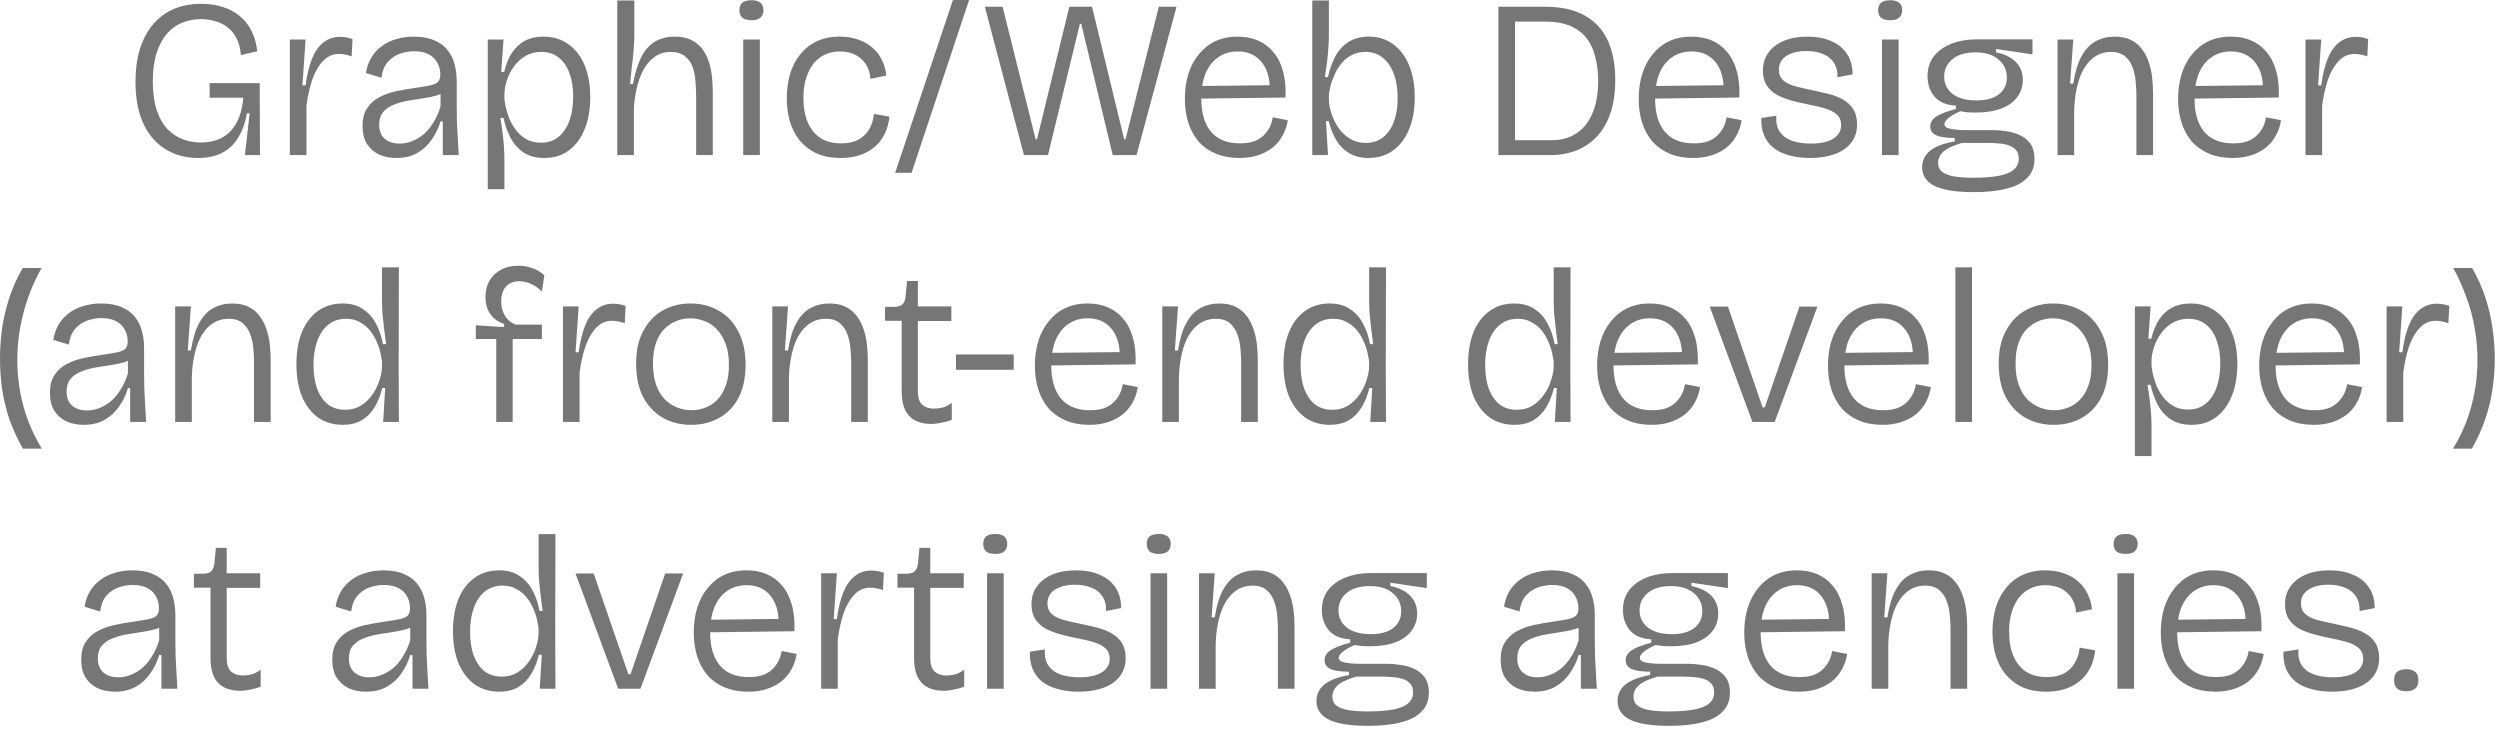 <?xml version="1.0" encoding="utf-8"?>
<svg xmlns="http://www.w3.org/2000/svg" fill="none" height="100%" overflow="visible" preserveAspectRatio="none" style="display: block;" viewBox="0 0 178 52" width="100%">
<path d="M14.095 11.248C13.242 11.248 12.479 11.046 11.807 10.64C11.135 10.235 10.607 9.632 10.223 8.832C9.839 8.022 9.647 7.014 9.647 5.808C9.647 4.955 9.748 4.192 9.951 3.52C10.164 2.838 10.468 2.256 10.863 1.776C11.268 1.286 11.759 0.912 12.335 0.656C12.922 0.4 13.594 0.272 14.351 0.272C14.895 0.272 15.396 0.347 15.855 0.496C16.314 0.635 16.714 0.848 17.055 1.136C17.407 1.414 17.69 1.766 17.903 2.192C18.116 2.608 18.255 3.094 18.319 3.648L17.151 3.92C17.108 3.419 16.996 3.003 16.815 2.672C16.634 2.342 16.404 2.08 16.127 1.888C15.86 1.696 15.567 1.563 15.247 1.488C14.938 1.403 14.628 1.36 14.319 1.36C13.85 1.36 13.402 1.446 12.975 1.616C12.559 1.776 12.196 2.038 11.887 2.4C11.578 2.752 11.332 3.211 11.151 3.776C10.97 4.331 10.879 5.003 10.879 5.792C10.879 6.614 10.975 7.307 11.167 7.872C11.359 8.427 11.615 8.87 11.935 9.2C12.255 9.531 12.618 9.771 13.023 9.92C13.439 10.07 13.86 10.144 14.287 10.144C14.895 10.144 15.407 10.027 15.823 9.792C16.25 9.558 16.591 9.206 16.847 8.736C17.103 8.256 17.263 7.664 17.327 6.96H14.927V5.92H18.495V7.44L18.511 11.04H17.439L17.775 8.064H17.583C17.455 8.768 17.242 9.355 16.943 9.824C16.655 10.294 16.271 10.651 15.791 10.896C15.322 11.131 14.756 11.248 14.095 11.248ZM20.637 11.04V6.736V2.816H21.757L21.533 6.08H21.757C21.853 5.344 22.002 4.72 22.205 4.208C22.407 3.696 22.674 3.307 23.005 3.04C23.346 2.763 23.746 2.624 24.204 2.624C24.333 2.624 24.471 2.635 24.621 2.656C24.77 2.678 24.93 2.72 25.101 2.784L25.037 4.016C24.877 3.952 24.722 3.91 24.573 3.888C24.423 3.856 24.279 3.84 24.141 3.84C23.703 3.84 23.33 4 23.021 4.32C22.711 4.63 22.455 5.062 22.253 5.616C22.061 6.171 21.917 6.806 21.821 7.52V11.04H20.637ZM28.214 11.248C27.766 11.248 27.36 11.168 26.998 11.008C26.635 10.838 26.347 10.587 26.134 10.256C25.92 9.915 25.814 9.483 25.814 8.96C25.814 8.448 25.92 8.032 26.134 7.712C26.347 7.382 26.624 7.126 26.966 6.944C27.318 6.752 27.707 6.608 28.134 6.512C28.571 6.416 29.019 6.336 29.478 6.272C29.979 6.198 30.363 6.134 30.63 6.08C30.907 6.016 31.094 5.931 31.19 5.824C31.296 5.707 31.35 5.536 31.35 5.312C31.35 4.982 31.275 4.694 31.126 4.448C30.987 4.192 30.779 3.995 30.502 3.856C30.224 3.718 29.883 3.648 29.478 3.648C29.147 3.648 28.811 3.707 28.47 3.824C28.139 3.942 27.851 4.139 27.606 4.416C27.371 4.683 27.222 5.056 27.158 5.536L26.054 5.2C26.118 4.784 26.246 4.416 26.438 4.096C26.64 3.766 26.891 3.494 27.19 3.28C27.488 3.056 27.83 2.891 28.214 2.784C28.598 2.667 29.008 2.608 29.446 2.608C30.043 2.608 30.539 2.699 30.934 2.88C31.339 3.051 31.654 3.286 31.878 3.584C32.112 3.883 32.278 4.224 32.374 4.608C32.47 4.982 32.518 5.371 32.518 5.776V7.568C32.518 7.92 32.523 8.299 32.534 8.704C32.555 9.11 32.576 9.515 32.598 9.92C32.619 10.315 32.64 10.688 32.662 11.04H31.526C31.526 10.624 31.526 10.224 31.526 9.84C31.526 9.446 31.526 9.046 31.526 8.64H31.366C31.227 9.11 31.019 9.542 30.742 9.936C30.475 10.331 30.128 10.651 29.702 10.896C29.286 11.131 28.79 11.248 28.214 11.248ZM28.454 10.224C28.742 10.224 29.024 10.171 29.302 10.064C29.59 9.958 29.867 9.798 30.134 9.584C30.4 9.36 30.635 9.083 30.838 8.752C31.051 8.422 31.227 8.032 31.366 7.584V6.384L31.798 6.368C31.648 6.55 31.43 6.688 31.142 6.784C30.854 6.87 30.528 6.939 30.166 6.992C29.803 7.046 29.435 7.104 29.062 7.168C28.688 7.232 28.347 7.328 28.038 7.456C27.728 7.574 27.478 7.744 27.286 7.968C27.094 8.192 26.998 8.496 26.998 8.88C26.998 9.307 27.126 9.638 27.382 9.872C27.648 10.107 28.006 10.224 28.454 10.224ZM34.73 13.472V6.816V2.816H35.85L35.69 5.12H35.898C36.026 4.576 36.213 4.118 36.458 3.744C36.714 3.371 37.024 3.088 37.386 2.896C37.749 2.704 38.181 2.608 38.682 2.608C39.386 2.608 39.984 2.79 40.474 3.152C40.976 3.504 41.36 4.006 41.626 4.656C41.893 5.296 42.026 6.048 42.026 6.912C42.026 7.787 41.893 8.55 41.626 9.2C41.36 9.851 40.981 10.358 40.49 10.72C40.01 11.072 39.434 11.248 38.762 11.248C38.176 11.248 37.685 11.12 37.29 10.864C36.896 10.598 36.581 10.246 36.346 9.808C36.122 9.371 35.957 8.902 35.85 8.4H35.626C35.69 8.774 35.744 9.131 35.786 9.472C35.829 9.814 35.861 10.144 35.882 10.464C35.904 10.774 35.914 11.067 35.914 11.344V13.472H34.73ZM38.522 10.16C39.002 10.16 39.413 10.027 39.754 9.76C40.096 9.483 40.357 9.099 40.538 8.608C40.72 8.107 40.81 7.531 40.81 6.88C40.81 6.23 40.72 5.67 40.538 5.2C40.368 4.72 40.112 4.352 39.77 4.096C39.44 3.83 39.029 3.696 38.538 3.696C38.112 3.696 37.738 3.792 37.418 3.984C37.098 4.166 36.826 4.411 36.602 4.72C36.378 5.03 36.208 5.36 36.09 5.712C35.973 6.064 35.914 6.411 35.914 6.752V6.912C35.914 7.115 35.946 7.355 36.01 7.632C36.074 7.91 36.165 8.198 36.282 8.496C36.41 8.784 36.576 9.056 36.778 9.312C36.981 9.568 37.226 9.776 37.514 9.936C37.802 10.086 38.138 10.16 38.522 10.16ZM43.949 11.04V6.656V0.032H45.165V2.48C45.165 2.694 45.154 2.939 45.133 3.216C45.122 3.483 45.101 3.771 45.069 4.08C45.037 4.379 45 4.688 44.957 5.008C44.925 5.328 44.893 5.654 44.861 5.984H45.069C45.208 5.206 45.405 4.566 45.661 4.064C45.917 3.563 46.242 3.195 46.637 2.96C47.042 2.726 47.506 2.608 48.029 2.608C48.562 2.608 49 2.71 49.341 2.912C49.682 3.104 49.949 3.36 50.141 3.68C50.333 4 50.472 4.342 50.557 4.704C50.642 5.067 50.696 5.419 50.717 5.76C50.738 6.102 50.749 6.39 50.749 6.624V11.04H49.565V6.848C49.565 6.528 49.549 6.187 49.517 5.824C49.496 5.462 49.432 5.12 49.325 4.8C49.218 4.48 49.037 4.219 48.781 4.016C48.536 3.803 48.194 3.696 47.757 3.696C47.234 3.696 46.786 3.867 46.413 4.208C46.04 4.539 45.746 5.003 45.533 5.6C45.32 6.187 45.186 6.875 45.133 7.664V11.04H43.949ZM52.918 11.04V2.816H54.102V11.04H52.918ZM53.51 1.44C53.222 1.44 53.003 1.382 52.854 1.264C52.715 1.136 52.646 0.955 52.646 0.72C52.646 0.486 52.715 0.31 52.854 0.192C53.003 0.075 53.222 0.016 53.51 0.016C53.787 0.016 53.995 0.075 54.134 0.192C54.283 0.31 54.358 0.491 54.358 0.736C54.358 0.96 54.283 1.136 54.134 1.264C53.995 1.382 53.787 1.44 53.51 1.44ZM59.875 11.248C59.192 11.248 58.606 11.136 58.115 10.912C57.635 10.678 57.235 10.363 56.915 9.968C56.606 9.574 56.376 9.12 56.227 8.608C56.088 8.096 56.019 7.558 56.019 6.992C56.019 6.384 56.094 5.819 56.243 5.296C56.403 4.763 56.643 4.294 56.963 3.888C57.283 3.483 57.678 3.168 58.147 2.944C58.616 2.72 59.166 2.608 59.795 2.608C60.275 2.608 60.707 2.678 61.091 2.816C61.486 2.944 61.827 3.136 62.115 3.392C62.403 3.638 62.627 3.931 62.787 4.272C62.958 4.603 63.064 4.971 63.107 5.376L61.971 5.616C61.96 5.275 61.87 4.955 61.699 4.656C61.528 4.358 61.283 4.118 60.963 3.936C60.643 3.755 60.254 3.664 59.795 3.664C59.411 3.664 59.059 3.739 58.739 3.888C58.43 4.027 58.158 4.24 57.923 4.528C57.699 4.816 57.523 5.163 57.395 5.568C57.267 5.974 57.203 6.438 57.203 6.96C57.203 7.654 57.31 8.246 57.523 8.736C57.736 9.216 58.04 9.584 58.435 9.84C58.84 10.086 59.326 10.208 59.891 10.208C60.371 10.208 60.776 10.123 61.107 9.952C61.438 9.771 61.694 9.526 61.875 9.216C62.067 8.896 62.184 8.528 62.227 8.112L63.331 8.304C63.278 8.795 63.155 9.222 62.963 9.584C62.782 9.947 62.536 10.251 62.227 10.496C61.928 10.742 61.582 10.928 61.187 11.056C60.792 11.184 60.355 11.248 59.875 11.248ZM63.736 12.304L67.848 0H69L64.904 12.304H63.736ZM72.905 11.04L70.121 0.48H71.385L73.737 9.92H73.833L76.137 0.48H77.753L80.041 9.92H80.137L82.505 0.48H83.769L80.921 11.04H79.225L76.985 1.696H76.889L74.617 11.04H72.905ZM88.25 11.248C87.621 11.248 87.061 11.147 86.57 10.944C86.09 10.742 85.685 10.459 85.354 10.096C85.034 9.723 84.789 9.28 84.618 8.768C84.448 8.246 84.362 7.67 84.362 7.04C84.362 6.411 84.442 5.83 84.602 5.296C84.773 4.752 85.018 4.283 85.338 3.888C85.658 3.483 86.048 3.168 86.506 2.944C86.976 2.72 87.514 2.608 88.122 2.608C88.656 2.608 89.136 2.699 89.562 2.88C89.989 3.062 90.352 3.334 90.65 3.696C90.96 4.048 91.189 4.496 91.338 5.04C91.498 5.584 91.562 6.219 91.53 6.944L85.082 7.024V6.128L90.762 6.064L90.394 6.672C90.437 6.032 90.368 5.488 90.186 5.04C90.005 4.592 89.738 4.251 89.386 4.016C89.045 3.782 88.624 3.664 88.122 3.664C87.589 3.664 87.125 3.803 86.73 4.08C86.346 4.347 86.048 4.731 85.834 5.232C85.632 5.734 85.53 6.331 85.53 7.024C85.53 8.038 85.76 8.822 86.218 9.376C86.688 9.931 87.376 10.208 88.282 10.208C88.677 10.208 89.013 10.16 89.29 10.064C89.568 9.958 89.797 9.814 89.978 9.632C90.16 9.451 90.304 9.254 90.41 9.04C90.517 8.816 90.586 8.587 90.618 8.352L91.69 8.56C91.626 8.976 91.498 9.35 91.306 9.68C91.125 10.011 90.885 10.294 90.586 10.528C90.298 10.752 89.957 10.928 89.562 11.056C89.168 11.184 88.73 11.248 88.25 11.248ZM97.433 11.248C96.911 11.248 96.457 11.136 96.073 10.912C95.689 10.688 95.38 10.379 95.145 9.984C94.911 9.59 94.729 9.136 94.601 8.624H94.409L94.553 11.04H93.433V7.008V0.032H94.617V2.4C94.617 2.688 94.607 3.003 94.585 3.344C94.564 3.675 94.532 4.022 94.489 4.384C94.447 4.736 94.393 5.104 94.329 5.488H94.553C94.66 4.976 94.825 4.502 95.049 4.064C95.273 3.627 95.583 3.275 95.977 3.008C96.383 2.742 96.879 2.608 97.465 2.608C98.137 2.608 98.713 2.79 99.193 3.152C99.684 3.504 100.063 4.006 100.329 4.656C100.596 5.296 100.729 6.054 100.729 6.928C100.729 7.824 100.591 8.592 100.313 9.232C100.047 9.872 99.668 10.368 99.177 10.72C98.687 11.072 98.105 11.248 97.433 11.248ZM97.241 10.176C97.721 10.176 98.127 10.048 98.457 9.792C98.799 9.526 99.06 9.152 99.241 8.672C99.423 8.192 99.513 7.627 99.513 6.976C99.513 6.326 99.423 5.755 99.241 5.264C99.06 4.774 98.799 4.39 98.457 4.112C98.116 3.835 97.705 3.696 97.225 3.696C96.841 3.696 96.505 3.776 96.217 3.936C95.929 4.086 95.684 4.288 95.481 4.544C95.289 4.79 95.129 5.062 95.001 5.36C94.873 5.648 94.777 5.931 94.713 6.208C94.649 6.475 94.617 6.704 94.617 6.896V7.056C94.617 7.366 94.676 7.702 94.793 8.064C94.911 8.427 95.076 8.768 95.289 9.088C95.513 9.408 95.785 9.67 96.105 9.872C96.436 10.075 96.815 10.176 97.241 10.176ZM107.342 11.04V9.984H110.462C111.017 9.984 111.502 9.883 111.918 9.68C112.334 9.478 112.681 9.19 112.958 8.816C113.235 8.443 113.443 8 113.582 7.488C113.721 6.976 113.79 6.411 113.79 5.792C113.79 5.184 113.726 4.624 113.598 4.112C113.481 3.59 113.278 3.136 112.99 2.752C112.702 2.368 112.313 2.07 111.822 1.856C111.342 1.643 110.734 1.536 109.998 1.536H107.342V0.48H109.982C111.145 0.48 112.094 0.688 112.83 1.104C113.577 1.52 114.126 2.118 114.478 2.896C114.83 3.675 115.006 4.603 115.006 5.68C115.006 6.512 114.915 7.232 114.734 7.84C114.553 8.438 114.307 8.944 113.998 9.36C113.689 9.776 113.337 10.107 112.942 10.352C112.558 10.598 112.153 10.774 111.726 10.88C111.299 10.987 110.883 11.04 110.478 11.04H107.342ZM106.686 11.04V0.48H107.87V11.04H106.686ZM120.563 11.248C119.933 11.248 119.373 11.147 118.883 10.944C118.403 10.742 117.997 10.459 117.667 10.096C117.347 9.723 117.101 9.28 116.931 8.768C116.76 8.246 116.675 7.67 116.675 7.04C116.675 6.411 116.755 5.83 116.915 5.296C117.085 4.752 117.331 4.283 117.651 3.888C117.971 3.483 118.36 3.168 118.819 2.944C119.288 2.72 119.827 2.608 120.435 2.608C120.968 2.608 121.448 2.699 121.875 2.88C122.301 3.062 122.664 3.334 122.963 3.696C123.272 4.048 123.501 4.496 123.651 5.04C123.811 5.584 123.875 6.219 123.843 6.944L117.395 7.024V6.128L123.075 6.064L122.707 6.672C122.749 6.032 122.68 5.488 122.499 5.04C122.317 4.592 122.051 4.251 121.699 4.016C121.357 3.782 120.936 3.664 120.435 3.664C119.901 3.664 119.437 3.803 119.043 4.08C118.659 4.347 118.36 4.731 118.147 5.232C117.944 5.734 117.843 6.331 117.843 7.024C117.843 8.038 118.072 8.822 118.531 9.376C119 9.931 119.688 10.208 120.595 10.208C120.989 10.208 121.325 10.16 121.603 10.064C121.88 9.958 122.109 9.814 122.291 9.632C122.472 9.451 122.616 9.254 122.723 9.04C122.829 8.816 122.899 8.587 122.931 8.352L124.003 8.56C123.939 8.976 123.811 9.35 123.619 9.68C123.437 10.011 123.197 10.294 122.899 10.528C122.611 10.752 122.269 10.928 121.875 11.056C121.48 11.184 121.043 11.248 120.563 11.248ZM128.88 11.248C128.315 11.248 127.813 11.184 127.376 11.056C126.939 10.939 126.571 10.763 126.272 10.528C125.973 10.283 125.749 9.984 125.6 9.632C125.451 9.27 125.387 8.859 125.408 8.4L126.48 8.24C126.437 8.688 126.512 9.062 126.704 9.36C126.907 9.659 127.195 9.878 127.568 10.016C127.952 10.155 128.405 10.224 128.928 10.224C129.621 10.224 130.155 10.107 130.528 9.872C130.901 9.638 131.088 9.318 131.088 8.912C131.088 8.582 130.981 8.326 130.768 8.144C130.565 7.963 130.283 7.819 129.92 7.712C129.557 7.606 129.147 7.51 128.688 7.424C128.293 7.35 127.909 7.259 127.536 7.152C127.163 7.046 126.821 6.912 126.512 6.752C126.213 6.582 125.973 6.358 125.792 6.08C125.611 5.803 125.52 5.451 125.52 5.024C125.52 4.534 125.648 4.112 125.904 3.76C126.16 3.398 126.523 3.115 126.992 2.912C127.472 2.71 128.037 2.608 128.688 2.608C129.339 2.608 129.904 2.715 130.384 2.928C130.864 3.131 131.237 3.435 131.504 3.84C131.771 4.235 131.904 4.72 131.904 5.296L130.832 5.504C130.843 5.078 130.752 4.726 130.56 4.448C130.379 4.171 130.117 3.968 129.776 3.84C129.445 3.702 129.061 3.632 128.624 3.632C128.027 3.632 127.547 3.75 127.184 3.984C126.832 4.219 126.656 4.544 126.656 4.96C126.656 5.28 126.763 5.536 126.976 5.728C127.189 5.91 127.472 6.048 127.824 6.144C128.187 6.24 128.581 6.331 129.008 6.416C129.413 6.502 129.808 6.592 130.192 6.688C130.576 6.784 130.917 6.918 131.216 7.088C131.525 7.259 131.771 7.488 131.952 7.776C132.133 8.054 132.224 8.416 132.224 8.864C132.224 9.376 132.08 9.814 131.792 10.176C131.515 10.528 131.125 10.795 130.624 10.976C130.123 11.158 129.541 11.248 128.88 11.248ZM133.996 11.04V2.816H135.18V11.04H133.996ZM134.588 1.44C134.3 1.44 134.082 1.382 133.932 1.264C133.794 1.136 133.724 0.955 133.724 0.72C133.724 0.486 133.794 0.31 133.932 0.192C134.082 0.075 134.3 0.016 134.588 0.016C134.866 0.016 135.074 0.075 135.212 0.192C135.362 0.31 135.436 0.491 135.436 0.736C135.436 0.96 135.362 1.136 135.212 1.264C135.074 1.382 134.866 1.44 134.588 1.44ZM140.537 13.68C139.652 13.68 138.937 13.611 138.393 13.472C137.86 13.334 137.47 13.131 137.225 12.864C136.98 12.608 136.857 12.294 136.857 11.92C136.857 11.44 137.044 11.046 137.417 10.736C137.801 10.427 138.388 10.203 139.177 10.064V9.824C138.58 9.824 138.137 9.76 137.849 9.632C137.572 9.494 137.433 9.286 137.433 9.008C137.433 8.731 137.572 8.496 137.849 8.304C138.137 8.112 138.606 7.931 139.257 7.76V7.52C138.596 7.488 138.094 7.28 137.753 6.896C137.412 6.502 137.241 6.011 137.241 5.424C137.241 4.88 137.385 4.416 137.673 4.032C137.972 3.638 138.388 3.334 138.921 3.12C139.465 2.907 140.094 2.8 140.809 2.8H144.713V3.872L142.121 3.488V3.728C142.75 3.856 143.225 4.091 143.545 4.432C143.865 4.763 144.025 5.184 144.025 5.696C144.025 6.155 143.892 6.56 143.625 6.912C143.369 7.264 142.99 7.536 142.489 7.728C141.988 7.92 141.364 8.016 140.617 8.016C140.457 8.016 140.297 8.011 140.137 8C139.988 7.99 139.801 7.963 139.577 7.92C139.193 8.091 138.905 8.256 138.713 8.416C138.532 8.576 138.441 8.715 138.441 8.832C138.441 8.96 138.521 9.056 138.681 9.12C138.852 9.174 139.054 9.211 139.289 9.232C139.534 9.254 139.764 9.264 139.977 9.264H141.961C142.153 9.264 142.409 9.286 142.729 9.328C143.049 9.36 143.369 9.44 143.689 9.568C144.02 9.696 144.297 9.899 144.521 10.176C144.745 10.454 144.857 10.838 144.857 11.328C144.857 11.872 144.686 12.315 144.345 12.656C144.014 13.008 143.529 13.264 142.889 13.424C142.26 13.595 141.476 13.68 140.537 13.68ZM140.457 12.656C141.236 12.656 141.865 12.608 142.345 12.512C142.825 12.416 143.177 12.267 143.401 12.064C143.625 11.862 143.737 11.611 143.737 11.312C143.737 11.024 143.662 10.806 143.513 10.656C143.364 10.496 143.172 10.384 142.937 10.32C142.713 10.256 142.478 10.219 142.233 10.208C141.988 10.187 141.769 10.176 141.577 10.176H139.689C139.038 10.368 138.59 10.582 138.345 10.816C138.11 11.04 137.993 11.296 137.993 11.584C137.993 11.894 138.105 12.123 138.329 12.272C138.553 12.422 138.852 12.523 139.225 12.576C139.609 12.63 140.02 12.656 140.457 12.656ZM140.713 7.152C141.406 7.152 141.94 7.008 142.313 6.72C142.697 6.422 142.889 6.022 142.889 5.52C142.889 4.998 142.692 4.571 142.297 4.24C141.913 3.899 141.364 3.728 140.649 3.728C139.945 3.728 139.396 3.894 139.001 4.224C138.617 4.544 138.425 4.955 138.425 5.456C138.425 5.798 138.516 6.096 138.697 6.352C138.878 6.608 139.14 6.806 139.481 6.944C139.822 7.083 140.233 7.152 140.713 7.152ZM146.496 11.04V6.4V2.816H147.616L147.392 5.952H147.616C147.744 5.131 147.941 4.48 148.208 4C148.475 3.51 148.805 3.158 149.2 2.944C149.605 2.72 150.059 2.608 150.56 2.608C151.019 2.608 151.408 2.688 151.728 2.848C152.048 3.008 152.309 3.227 152.512 3.504C152.715 3.771 152.875 4.08 152.992 4.432C153.109 4.774 153.189 5.131 153.232 5.504C153.275 5.878 153.296 6.251 153.296 6.624V11.04H152.112V6.784C152.112 6.507 152.096 6.198 152.064 5.856C152.043 5.504 151.973 5.168 151.856 4.848C151.749 4.518 151.573 4.246 151.328 4.032C151.083 3.808 150.741 3.696 150.304 3.696C149.76 3.696 149.291 3.878 148.896 4.24C148.512 4.592 148.219 5.083 148.016 5.712C147.813 6.342 147.701 7.062 147.68 7.872V11.04H146.496ZM158.969 11.248C158.34 11.248 157.78 11.147 157.289 10.944C156.809 10.742 156.404 10.459 156.073 10.096C155.753 9.723 155.508 9.28 155.337 8.768C155.166 8.246 155.081 7.67 155.081 7.04C155.081 6.411 155.161 5.83 155.321 5.296C155.492 4.752 155.737 4.283 156.057 3.888C156.377 3.483 156.766 3.168 157.225 2.944C157.694 2.72 158.233 2.608 158.841 2.608C159.374 2.608 159.854 2.699 160.281 2.88C160.708 3.062 161.07 3.334 161.369 3.696C161.678 4.048 161.908 4.496 162.057 5.04C162.217 5.584 162.281 6.219 162.249 6.944L155.801 7.024V6.128L161.481 6.064L161.113 6.672C161.156 6.032 161.086 5.488 160.905 5.04C160.724 4.592 160.457 4.251 160.105 4.016C159.764 3.782 159.342 3.664 158.841 3.664C158.308 3.664 157.844 3.803 157.449 4.08C157.065 4.347 156.766 4.731 156.553 5.232C156.35 5.734 156.249 6.331 156.249 7.024C156.249 8.038 156.478 8.822 156.937 9.376C157.406 9.931 158.094 10.208 159.001 10.208C159.396 10.208 159.732 10.16 160.009 10.064C160.286 9.958 160.516 9.814 160.697 9.632C160.878 9.451 161.022 9.254 161.129 9.04C161.236 8.816 161.305 8.587 161.337 8.352L162.409 8.56C162.345 8.976 162.217 9.35 162.025 9.68C161.844 10.011 161.604 10.294 161.305 10.528C161.017 10.752 160.676 10.928 160.281 11.056C159.886 11.184 159.449 11.248 158.969 11.248ZM164.152 11.04V6.736V2.816H165.272L165.048 6.08H165.272C165.368 5.344 165.517 4.72 165.72 4.208C165.923 3.696 166.189 3.307 166.52 3.04C166.861 2.763 167.261 2.624 167.72 2.624C167.848 2.624 167.987 2.635 168.136 2.656C168.285 2.678 168.445 2.72 168.616 2.784L168.552 4.016C168.392 3.952 168.237 3.91 168.088 3.888C167.939 3.856 167.795 3.84 167.656 3.84C167.219 3.84 166.845 4 166.536 4.32C166.227 4.63 165.971 5.062 165.768 5.616C165.576 6.171 165.432 6.806 165.336 7.52V11.04H164.152ZM2.96 19.08C2.651 19.635 2.384 20.195 2.16 20.76C1.947 21.315 1.771 21.87 1.632 22.424C1.494 22.979 1.392 23.528 1.328 24.072C1.264 24.606 1.232 25.123 1.232 25.624C1.232 26.424 1.302 27.192 1.44 27.928C1.579 28.664 1.776 29.368 2.032 30.04C2.299 30.702 2.614 31.336 2.976 31.944H1.632C1.227 31.23 0.902 30.52 0.656 29.816C0.422 29.102 0.251 28.387 0.144 27.672C0.048 26.958 0 26.248 0 25.544C0 24.83 0.048 24.115 0.144 23.4C0.251 22.675 0.422 21.95 0.656 21.224C0.891 20.499 1.211 19.784 1.616 19.08H2.96ZM5.956 30.248C5.508 30.248 5.102 30.168 4.74 30.008C4.377 29.838 4.089 29.587 3.876 29.256C3.662 28.915 3.556 28.483 3.556 27.96C3.556 27.448 3.662 27.032 3.876 26.712C4.089 26.382 4.366 26.126 4.708 25.944C5.06 25.752 5.449 25.608 5.876 25.512C6.313 25.416 6.761 25.336 7.22 25.272C7.721 25.198 8.105 25.134 8.372 25.08C8.649 25.016 8.836 24.931 8.932 24.824C9.038 24.707 9.092 24.536 9.092 24.312C9.092 23.982 9.017 23.694 8.868 23.448C8.729 23.192 8.521 22.995 8.244 22.856C7.966 22.718 7.625 22.648 7.22 22.648C6.889 22.648 6.553 22.707 6.212 22.824C5.881 22.942 5.593 23.139 5.348 23.416C5.113 23.683 4.964 24.056 4.9 24.536L3.796 24.2C3.86 23.784 3.988 23.416 4.18 23.096C4.382 22.766 4.633 22.494 4.932 22.28C5.23 22.056 5.572 21.891 5.956 21.784C6.34 21.667 6.75 21.608 7.188 21.608C7.785 21.608 8.281 21.699 8.676 21.88C9.081 22.051 9.396 22.286 9.62 22.584C9.854 22.883 10.02 23.224 10.116 23.608C10.212 23.982 10.26 24.371 10.26 24.776V26.568C10.26 26.92 10.265 27.299 10.276 27.704C10.297 28.11 10.318 28.515 10.34 28.92C10.361 29.315 10.382 29.688 10.404 30.04H9.268C9.268 29.624 9.268 29.224 9.268 28.84C9.268 28.446 9.268 28.046 9.268 27.64H9.108C8.969 28.11 8.761 28.542 8.484 28.936C8.217 29.331 7.87 29.651 7.444 29.896C7.028 30.131 6.532 30.248 5.956 30.248ZM6.196 29.224C6.484 29.224 6.766 29.171 7.044 29.064C7.332 28.958 7.609 28.798 7.876 28.584C8.142 28.36 8.377 28.083 8.58 27.752C8.793 27.422 8.969 27.032 9.108 26.584V25.384L9.54 25.368C9.39 25.55 9.172 25.688 8.884 25.784C8.596 25.87 8.27 25.939 7.908 25.992C7.545 26.046 7.177 26.104 6.804 26.168C6.43 26.232 6.089 26.328 5.78 26.456C5.47 26.574 5.22 26.744 5.028 26.968C4.836 27.192 4.74 27.496 4.74 27.88C4.74 28.307 4.868 28.638 5.124 28.872C5.39 29.107 5.748 29.224 6.196 29.224ZM12.472 30.04V25.4V21.816H13.592L13.368 24.952H13.592C13.72 24.131 13.918 23.48 14.184 23C14.451 22.51 14.782 22.158 15.176 21.944C15.582 21.72 16.035 21.608 16.536 21.608C16.995 21.608 17.384 21.688 17.704 21.848C18.024 22.008 18.286 22.227 18.488 22.504C18.691 22.771 18.851 23.08 18.968 23.432C19.086 23.774 19.166 24.131 19.208 24.504C19.251 24.878 19.272 25.251 19.272 25.624V30.04H18.088V25.784C18.088 25.507 18.072 25.198 18.04 24.856C18.019 24.504 17.95 24.168 17.832 23.848C17.726 23.518 17.55 23.246 17.304 23.032C17.059 22.808 16.718 22.696 16.28 22.696C15.736 22.696 15.267 22.878 14.872 23.24C14.488 23.592 14.195 24.083 13.992 24.712C13.79 25.342 13.678 26.062 13.656 26.872V30.04H12.472ZM24.401 30.248C23.739 30.248 23.158 30.078 22.657 29.736C22.166 29.384 21.782 28.888 21.505 28.248C21.238 27.598 21.105 26.824 21.105 25.928C21.105 25.064 21.233 24.307 21.489 23.656C21.755 23.006 22.134 22.504 22.625 22.152C23.115 21.79 23.702 21.608 24.385 21.608C24.971 21.608 25.457 21.742 25.841 22.008C26.235 22.264 26.545 22.611 26.769 23.048C27.003 23.475 27.169 23.96 27.265 24.504H27.489C27.435 24.12 27.387 23.747 27.345 23.384C27.302 23.011 27.265 22.659 27.233 22.328C27.211 21.998 27.201 21.699 27.201 21.432V19.032H28.401L28.385 26.056L28.401 30.04H27.281L27.425 27.624H27.217C27.089 28.158 26.902 28.622 26.657 29.016C26.422 29.4 26.118 29.704 25.745 29.928C25.371 30.142 24.923 30.248 24.401 30.248ZM24.577 29.176C25.003 29.176 25.382 29.075 25.713 28.872C26.043 28.659 26.315 28.392 26.529 28.072C26.753 27.752 26.918 27.411 27.025 27.048C27.142 26.686 27.201 26.35 27.201 26.04V25.896C27.201 25.704 27.169 25.475 27.105 25.208C27.051 24.931 26.961 24.648 26.833 24.36C26.715 24.072 26.555 23.8 26.353 23.544C26.15 23.288 25.905 23.086 25.617 22.936C25.339 22.776 25.014 22.696 24.641 22.696C24.15 22.696 23.729 22.835 23.377 23.112C23.035 23.39 22.774 23.774 22.593 24.264C22.411 24.755 22.321 25.326 22.321 25.976C22.321 26.627 22.406 27.192 22.577 27.672C22.758 28.152 23.014 28.526 23.345 28.792C23.686 29.048 24.097 29.176 24.577 29.176ZM35.333 30.04V24.136H33.877V23.16L35.893 23.288V23.064C35.605 22.968 35.36 22.83 35.157 22.648C34.965 22.467 34.816 22.248 34.709 21.992C34.613 21.736 34.565 21.454 34.565 21.144C34.565 20.718 34.656 20.339 34.837 20.008C35.029 19.678 35.296 19.416 35.637 19.224C35.989 19.022 36.411 18.92 36.901 18.92C37.285 18.92 37.637 18.984 37.957 19.112C38.277 19.23 38.544 19.395 38.757 19.608L38.581 20.76C38.347 20.515 38.091 20.334 37.813 20.216C37.536 20.088 37.253 20.024 36.965 20.024C36.571 20.024 36.256 20.152 36.021 20.408C35.797 20.664 35.685 21.016 35.685 21.464C35.685 21.752 35.733 22.008 35.829 22.232C35.925 22.456 36.053 22.648 36.213 22.808C36.384 22.958 36.56 23.059 36.741 23.112H38.581V24.136H36.501V30.04H35.333ZM40.082 30.04V25.736V21.816H41.202L40.978 25.08H41.202C41.298 24.344 41.447 23.72 41.65 23.208C41.852 22.696 42.119 22.307 42.45 22.04C42.791 21.763 43.191 21.624 43.65 21.624C43.778 21.624 43.916 21.635 44.066 21.656C44.215 21.678 44.375 21.72 44.546 21.784L44.482 23.016C44.322 22.952 44.167 22.91 44.018 22.888C43.868 22.856 43.724 22.84 43.586 22.84C43.148 22.84 42.775 23 42.466 23.32C42.156 23.63 41.9 24.062 41.698 24.616C41.506 25.171 41.362 25.806 41.266 26.52V30.04H40.082ZM49.212 30.248C48.455 30.248 47.777 30.078 47.18 29.736C46.593 29.395 46.129 28.904 45.788 28.264C45.457 27.614 45.292 26.824 45.292 25.896C45.292 24.947 45.468 24.158 45.82 23.528C46.172 22.888 46.636 22.408 47.212 22.088C47.799 21.768 48.449 21.608 49.164 21.608C49.9 21.608 50.561 21.774 51.148 22.104C51.745 22.435 52.215 22.926 52.556 23.576C52.908 24.227 53.084 25.022 53.084 25.96C53.084 26.91 52.913 27.704 52.572 28.344C52.231 28.974 51.767 29.448 51.18 29.768C50.604 30.088 49.948 30.248 49.212 30.248ZM49.244 29.208C49.575 29.208 49.895 29.15 50.204 29.032C50.524 28.915 50.807 28.734 51.052 28.488C51.308 28.232 51.511 27.902 51.66 27.496C51.82 27.08 51.9 26.579 51.9 25.992C51.9 25.395 51.82 24.888 51.66 24.472C51.5 24.056 51.292 23.715 51.036 23.448C50.78 23.171 50.487 22.974 50.156 22.856C49.825 22.728 49.489 22.664 49.148 22.664C48.828 22.664 48.508 22.723 48.188 22.84C47.879 22.958 47.591 23.144 47.324 23.4C47.068 23.646 46.865 23.976 46.716 24.392C46.567 24.798 46.492 25.294 46.492 25.88C46.492 26.467 46.567 26.974 46.716 27.4C46.865 27.816 47.068 28.158 47.324 28.424C47.591 28.691 47.889 28.888 48.22 29.016C48.551 29.144 48.892 29.208 49.244 29.208ZM54.988 30.04V25.4V21.816H56.108L55.884 24.952H56.108C56.236 24.131 56.433 23.48 56.7 23C56.967 22.51 57.297 22.158 57.692 21.944C58.097 21.72 58.551 21.608 59.052 21.608C59.511 21.608 59.9 21.688 60.22 21.848C60.54 22.008 60.801 22.227 61.004 22.504C61.207 22.771 61.367 23.08 61.484 23.432C61.601 23.774 61.681 24.131 61.724 24.504C61.767 24.878 61.788 25.251 61.788 25.624V30.04H60.604V25.784C60.604 25.507 60.588 25.198 60.556 24.856C60.535 24.504 60.465 24.168 60.348 23.848C60.241 23.518 60.065 23.246 59.82 23.032C59.575 22.808 59.233 22.696 58.796 22.696C58.252 22.696 57.783 22.878 57.388 23.24C57.004 23.592 56.711 24.083 56.508 24.712C56.305 25.342 56.193 26.062 56.172 26.872V30.04H54.988ZM66.311 30.184C65.97 30.184 65.666 30.136 65.399 30.04C65.133 29.944 64.909 29.8 64.727 29.608C64.546 29.406 64.413 29.16 64.327 28.872C64.242 28.574 64.199 28.238 64.199 27.864V22.84H63.015V21.848H63.687C63.954 21.838 64.141 21.779 64.247 21.672C64.365 21.566 64.439 21.395 64.471 21.16L64.583 20.008H65.351V21.816H67.735V22.856H65.351V27.848C65.351 28.307 65.458 28.632 65.671 28.824C65.885 29.006 66.162 29.096 66.503 29.096C66.695 29.096 66.903 29.07 67.127 29.016C67.351 28.952 67.565 28.84 67.767 28.68V29.896C67.501 29.992 67.245 30.062 66.999 30.104C66.765 30.158 66.535 30.184 66.311 30.184ZM68.066 26.328V25.24H72.178V26.328H68.066ZM77.571 30.248C76.941 30.248 76.381 30.147 75.891 29.944C75.411 29.742 75.005 29.459 74.675 29.096C74.355 28.723 74.109 28.28 73.939 27.768C73.768 27.246 73.683 26.67 73.683 26.04C73.683 25.411 73.763 24.83 73.923 24.296C74.093 23.752 74.339 23.283 74.659 22.888C74.979 22.483 75.368 22.168 75.827 21.944C76.296 21.72 76.835 21.608 77.443 21.608C77.976 21.608 78.456 21.699 78.883 21.88C79.309 22.062 79.672 22.334 79.971 22.696C80.28 23.048 80.509 23.496 80.659 24.04C80.819 24.584 80.883 25.219 80.851 25.944L74.403 26.024V25.128L80.083 25.064L79.715 25.672C79.757 25.032 79.688 24.488 79.507 24.04C79.325 23.592 79.059 23.251 78.707 23.016C78.365 22.782 77.944 22.664 77.443 22.664C76.909 22.664 76.445 22.803 76.051 23.08C75.667 23.347 75.368 23.731 75.155 24.232C74.952 24.734 74.851 25.331 74.851 26.024C74.851 27.038 75.08 27.822 75.539 28.376C76.008 28.931 76.696 29.208 77.603 29.208C77.997 29.208 78.333 29.16 78.611 29.064C78.888 28.958 79.117 28.814 79.299 28.632C79.48 28.451 79.624 28.254 79.731 28.04C79.837 27.816 79.907 27.587 79.939 27.352L81.011 27.56C80.947 27.976 80.819 28.35 80.627 28.68C80.445 29.011 80.205 29.294 79.907 29.528C79.619 29.752 79.277 29.928 78.883 30.056C78.488 30.184 78.051 30.248 77.571 30.248ZM82.754 30.04V25.4V21.816H83.874L83.65 24.952H83.874C84.002 24.131 84.199 23.48 84.466 23C84.732 22.51 85.063 22.158 85.458 21.944C85.863 21.72 86.316 21.608 86.818 21.608C87.276 21.608 87.666 21.688 87.986 21.848C88.306 22.008 88.567 22.227 88.77 22.504C88.972 22.771 89.132 23.08 89.25 23.432C89.367 23.774 89.447 24.131 89.49 24.504C89.532 24.878 89.554 25.251 89.554 25.624V30.04H88.37V25.784C88.37 25.507 88.354 25.198 88.322 24.856C88.3 24.504 88.231 24.168 88.114 23.848C88.007 23.518 87.831 23.246 87.586 23.032C87.34 22.808 86.999 22.696 86.562 22.696C86.018 22.696 85.548 22.878 85.154 23.24C84.77 23.592 84.476 24.083 84.274 24.712C84.071 25.342 83.959 26.062 83.938 26.872V30.04H82.754ZM94.682 30.248C94.021 30.248 93.439 30.078 92.938 29.736C92.447 29.384 92.063 28.888 91.786 28.248C91.519 27.598 91.386 26.824 91.386 25.928C91.386 25.064 91.514 24.307 91.77 23.656C92.037 23.006 92.415 22.504 92.906 22.152C93.397 21.79 93.983 21.608 94.666 21.608C95.253 21.608 95.738 21.742 96.122 22.008C96.517 22.264 96.826 22.611 97.05 23.048C97.285 23.475 97.45 23.96 97.546 24.504H97.77C97.717 24.12 97.669 23.747 97.626 23.384C97.583 23.011 97.546 22.659 97.514 22.328C97.493 21.998 97.482 21.699 97.482 21.432V19.032H98.682L98.666 26.056L98.682 30.04H97.562L97.706 27.624H97.498C97.37 28.158 97.183 28.622 96.938 29.016C96.703 29.4 96.399 29.704 96.026 29.928C95.653 30.142 95.205 30.248 94.682 30.248ZM94.858 29.176C95.285 29.176 95.663 29.075 95.994 28.872C96.325 28.659 96.597 28.392 96.81 28.072C97.034 27.752 97.199 27.411 97.306 27.048C97.423 26.686 97.482 26.35 97.482 26.04V25.896C97.482 25.704 97.45 25.475 97.386 25.208C97.333 24.931 97.242 24.648 97.114 24.36C96.997 24.072 96.837 23.8 96.634 23.544C96.431 23.288 96.186 23.086 95.898 22.936C95.621 22.776 95.295 22.696 94.922 22.696C94.431 22.696 94.01 22.835 93.658 23.112C93.317 23.39 93.055 23.774 92.874 24.264C92.693 24.755 92.602 25.326 92.602 25.976C92.602 26.627 92.687 27.192 92.858 27.672C93.039 28.152 93.295 28.526 93.626 28.792C93.967 29.048 94.378 29.176 94.858 29.176ZM107.823 30.248C107.161 30.248 106.58 30.078 106.079 29.736C105.588 29.384 105.204 28.888 104.927 28.248C104.66 27.598 104.527 26.824 104.527 25.928C104.527 25.064 104.655 24.307 104.911 23.656C105.177 23.006 105.556 22.504 106.047 22.152C106.537 21.79 107.124 21.608 107.807 21.608C108.393 21.608 108.879 21.742 109.263 22.008C109.657 22.264 109.967 22.611 110.191 23.048C110.425 23.475 110.591 23.96 110.687 24.504H110.911C110.857 24.12 110.809 23.747 110.767 23.384C110.724 23.011 110.687 22.659 110.655 22.328C110.633 21.998 110.623 21.699 110.623 21.432V19.032H111.823L111.807 26.056L111.823 30.04H110.703L110.847 27.624H110.639C110.511 28.158 110.324 28.622 110.079 29.016C109.844 29.4 109.54 29.704 109.167 29.928C108.793 30.142 108.345 30.248 107.823 30.248ZM107.999 29.176C108.425 29.176 108.804 29.075 109.135 28.872C109.465 28.659 109.737 28.392 109.951 28.072C110.175 27.752 110.34 27.411 110.447 27.048C110.564 26.686 110.623 26.35 110.623 26.04V25.896C110.623 25.704 110.591 25.475 110.527 25.208C110.473 24.931 110.383 24.648 110.255 24.36C110.137 24.072 109.977 23.8 109.775 23.544C109.572 23.288 109.327 23.086 109.039 22.936C108.761 22.776 108.436 22.696 108.063 22.696C107.572 22.696 107.151 22.835 106.799 23.112C106.457 23.39 106.196 23.774 106.015 24.264C105.833 24.755 105.743 25.326 105.743 25.976C105.743 26.627 105.828 27.192 105.999 27.672C106.18 28.152 106.436 28.526 106.767 28.792C107.108 29.048 107.519 29.176 107.999 29.176ZM117.602 30.248C116.972 30.248 116.412 30.147 115.922 29.944C115.442 29.742 115.036 29.459 114.706 29.096C114.386 28.723 114.14 28.28 113.97 27.768C113.799 27.246 113.714 26.67 113.714 26.04C113.714 25.411 113.794 24.83 113.954 24.296C114.124 23.752 114.37 23.283 114.69 22.888C115.01 22.483 115.399 22.168 115.858 21.944C116.327 21.72 116.866 21.608 117.474 21.608C118.007 21.608 118.487 21.699 118.914 21.88C119.34 22.062 119.703 22.334 120.002 22.696C120.311 23.048 120.54 23.496 120.69 24.04C120.85 24.584 120.914 25.219 120.882 25.944L114.434 26.024V25.128L120.114 25.064L119.746 25.672C119.788 25.032 119.719 24.488 119.538 24.04C119.356 23.592 119.09 23.251 118.738 23.016C118.396 22.782 117.975 22.664 117.474 22.664C116.94 22.664 116.476 22.803 116.082 23.08C115.698 23.347 115.399 23.731 115.186 24.232C114.983 24.734 114.882 25.331 114.882 26.024C114.882 27.038 115.111 27.822 115.57 28.376C116.039 28.931 116.727 29.208 117.634 29.208C118.028 29.208 118.364 29.16 118.642 29.064C118.919 28.958 119.148 28.814 119.33 28.632C119.511 28.451 119.655 28.254 119.762 28.04C119.868 27.816 119.938 27.587 119.97 27.352L121.042 27.56C120.978 27.976 120.85 28.35 120.658 28.68C120.476 29.011 120.236 29.294 119.938 29.528C119.65 29.752 119.308 29.928 118.914 30.056C118.519 30.184 118.082 30.248 117.602 30.248ZM124.774 30.04L121.734 21.832H123.03L125.494 29H125.654L128.118 21.832H129.398L126.358 30.04H124.774ZM134.039 30.248C133.41 30.248 132.85 30.147 132.359 29.944C131.879 29.742 131.474 29.459 131.143 29.096C130.823 28.723 130.578 28.28 130.407 27.768C130.237 27.246 130.151 26.67 130.151 26.04C130.151 25.411 130.231 24.83 130.391 24.296C130.562 23.752 130.807 23.283 131.127 22.888C131.447 22.483 131.837 22.168 132.295 21.944C132.765 21.72 133.303 21.608 133.911 21.608C134.445 21.608 134.925 21.699 135.351 21.88C135.778 22.062 136.141 22.334 136.439 22.696C136.749 23.048 136.978 23.496 137.127 24.04C137.287 24.584 137.351 25.219 137.319 25.944L130.871 26.024V25.128L136.551 25.064L136.183 25.672C136.226 25.032 136.157 24.488 135.975 24.04C135.794 23.592 135.527 23.251 135.175 23.016C134.834 22.782 134.413 22.664 133.911 22.664C133.378 22.664 132.914 22.803 132.519 23.08C132.135 23.347 131.837 23.731 131.623 24.232C131.421 24.734 131.319 25.331 131.319 26.024C131.319 27.038 131.549 27.822 132.007 28.376C132.477 28.931 133.165 29.208 134.071 29.208C134.466 29.208 134.802 29.16 135.079 29.064C135.357 28.958 135.586 28.814 135.767 28.632C135.949 28.451 136.093 28.254 136.199 28.04C136.306 27.816 136.375 27.587 136.407 27.352L137.479 27.56C137.415 27.976 137.287 28.35 137.095 28.68C136.914 29.011 136.674 29.294 136.375 29.528C136.087 29.752 135.746 29.928 135.351 30.056C134.957 30.184 134.519 30.248 134.039 30.248ZM139.222 30.04V19.032H140.406V30.04H139.222ZM146.228 30.248C145.47 30.248 144.793 30.078 144.196 29.736C143.609 29.395 143.145 28.904 142.804 28.264C142.473 27.614 142.308 26.824 142.308 25.896C142.308 24.947 142.484 24.158 142.836 23.528C143.188 22.888 143.652 22.408 144.228 22.088C144.814 21.768 145.465 21.608 146.18 21.608C146.916 21.608 147.577 21.774 148.164 22.104C148.761 22.435 149.23 22.926 149.572 23.576C149.924 24.227 150.1 25.022 150.1 25.96C150.1 26.91 149.929 27.704 149.588 28.344C149.246 28.974 148.782 29.448 148.196 29.768C147.62 30.088 146.964 30.248 146.228 30.248ZM146.26 29.208C146.59 29.208 146.91 29.15 147.22 29.032C147.54 28.915 147.822 28.734 148.068 28.488C148.324 28.232 148.526 27.902 148.676 27.496C148.836 27.08 148.916 26.579 148.916 25.992C148.916 25.395 148.836 24.888 148.676 24.472C148.516 24.056 148.308 23.715 148.052 23.448C147.796 23.171 147.502 22.974 147.172 22.856C146.841 22.728 146.505 22.664 146.164 22.664C145.844 22.664 145.524 22.723 145.204 22.84C144.894 22.958 144.606 23.144 144.34 23.4C144.084 23.646 143.881 23.976 143.732 24.392C143.582 24.798 143.508 25.294 143.508 25.88C143.508 26.467 143.582 26.974 143.732 27.4C143.881 27.816 144.084 28.158 144.34 28.424C144.606 28.691 144.905 28.888 145.236 29.016C145.566 29.144 145.908 29.208 146.26 29.208ZM152.004 32.472V25.816V21.816H153.124L152.964 24.12H153.172C153.3 23.576 153.486 23.118 153.732 22.744C153.988 22.371 154.297 22.088 154.66 21.896C155.022 21.704 155.454 21.608 155.956 21.608C156.66 21.608 157.257 21.79 157.748 22.152C158.249 22.504 158.633 23.006 158.9 23.656C159.166 24.296 159.3 25.048 159.3 25.912C159.3 26.787 159.166 27.55 158.9 28.2C158.633 28.851 158.254 29.358 157.764 29.72C157.284 30.072 156.708 30.248 156.036 30.248C155.449 30.248 154.958 30.12 154.564 29.864C154.169 29.598 153.854 29.246 153.62 28.808C153.396 28.371 153.23 27.902 153.124 27.4H152.9C152.964 27.774 153.017 28.131 153.06 28.472C153.102 28.814 153.134 29.144 153.156 29.464C153.177 29.774 153.188 30.067 153.188 30.344V32.472H152.004ZM155.796 29.16C156.276 29.16 156.686 29.027 157.028 28.76C157.369 28.483 157.63 28.099 157.812 27.608C157.993 27.107 158.084 26.531 158.084 25.88C158.084 25.23 157.993 24.67 157.812 24.2C157.641 23.72 157.385 23.352 157.044 23.096C156.713 22.83 156.302 22.696 155.812 22.696C155.385 22.696 155.012 22.792 154.692 22.984C154.372 23.166 154.1 23.411 153.876 23.72C153.652 24.03 153.481 24.36 153.364 24.712C153.246 25.064 153.188 25.411 153.188 25.752V25.912C153.188 26.115 153.22 26.355 153.284 26.632C153.348 26.91 153.438 27.198 153.556 27.496C153.684 27.784 153.849 28.056 154.052 28.312C154.254 28.568 154.5 28.776 154.788 28.936C155.076 29.086 155.412 29.16 155.796 29.16ZM164.742 30.248C164.113 30.248 163.553 30.147 163.062 29.944C162.582 29.742 162.177 29.459 161.846 29.096C161.526 28.723 161.281 28.28 161.11 27.768C160.94 27.246 160.854 26.67 160.854 26.04C160.854 25.411 160.934 24.83 161.094 24.296C161.265 23.752 161.51 23.283 161.83 22.888C162.15 22.483 162.54 22.168 162.998 21.944C163.468 21.72 164.006 21.608 164.614 21.608C165.148 21.608 165.628 21.699 166.054 21.88C166.481 22.062 166.844 22.334 167.142 22.696C167.452 23.048 167.681 23.496 167.83 24.04C167.99 24.584 168.054 25.219 168.022 25.944L161.574 26.024V25.128L167.254 25.064L166.886 25.672C166.929 25.032 166.86 24.488 166.678 24.04C166.497 23.592 166.23 23.251 165.878 23.016C165.537 22.782 165.116 22.664 164.614 22.664C164.081 22.664 163.617 22.803 163.222 23.08C162.838 23.347 162.54 23.731 162.326 24.232C162.124 24.734 162.022 25.331 162.022 26.024C162.022 27.038 162.252 27.822 162.71 28.376C163.18 28.931 163.868 29.208 164.774 29.208C165.169 29.208 165.505 29.16 165.782 29.064C166.06 28.958 166.289 28.814 166.47 28.632C166.652 28.451 166.796 28.254 166.902 28.04C167.009 27.816 167.078 27.587 167.11 27.352L168.182 27.56C168.118 27.976 167.99 28.35 167.798 28.68C167.617 29.011 167.377 29.294 167.078 29.528C166.79 29.752 166.449 29.928 166.054 30.056C165.66 30.184 165.222 30.248 164.742 30.248ZM169.926 30.04V25.736V21.816H171.046L170.822 25.08H171.046C171.142 24.344 171.291 23.72 171.494 23.208C171.696 22.696 171.963 22.307 172.294 22.04C172.635 21.763 173.035 21.624 173.494 21.624C173.622 21.624 173.76 21.635 173.91 21.656C174.059 21.678 174.219 21.72 174.39 21.784L174.326 23.016C174.166 22.952 174.011 22.91 173.862 22.888C173.712 22.856 173.568 22.84 173.43 22.84C172.992 22.84 172.619 23 172.31 23.32C172 23.63 171.744 24.062 171.542 24.616C171.35 25.171 171.206 25.806 171.11 26.52V30.04H169.926ZM174.669 19.08H176.013C176.418 19.784 176.738 20.499 176.973 21.224C177.208 21.95 177.373 22.675 177.469 23.4C177.576 24.115 177.629 24.83 177.629 25.544C177.629 26.248 177.576 26.958 177.469 27.672C177.373 28.387 177.202 29.102 176.957 29.816C176.722 30.52 176.402 31.23 175.997 31.944H174.653C175.026 31.336 175.341 30.702 175.597 30.04C175.853 29.368 176.05 28.664 176.189 27.928C176.328 27.192 176.397 26.424 176.397 25.624C176.397 25.123 176.365 24.606 176.301 24.072C176.237 23.528 176.136 22.979 175.997 22.424C175.858 21.87 175.677 21.315 175.453 20.76C175.24 20.195 174.978 19.635 174.669 19.08ZM8.182 49.248C7.734 49.248 7.329 49.168 6.966 49.008C6.604 48.838 6.316 48.587 6.102 48.256C5.889 47.915 5.782 47.483 5.782 46.96C5.782 46.448 5.889 46.032 6.102 45.712C6.316 45.382 6.593 45.126 6.934 44.944C7.286 44.752 7.676 44.608 8.102 44.512C8.54 44.416 8.988 44.336 9.446 44.272C9.948 44.198 10.332 44.134 10.598 44.08C10.876 44.016 11.062 43.931 11.158 43.824C11.265 43.707 11.318 43.536 11.318 43.312C11.318 42.982 11.244 42.694 11.094 42.448C10.956 42.192 10.748 41.995 10.47 41.856C10.193 41.718 9.852 41.648 9.446 41.648C9.116 41.648 8.78 41.707 8.438 41.824C8.108 41.942 7.82 42.139 7.574 42.416C7.34 42.683 7.19 43.056 7.126 43.536L6.022 43.2C6.086 42.784 6.214 42.416 6.406 42.096C6.609 41.766 6.86 41.494 7.158 41.28C7.457 41.056 7.798 40.891 8.182 40.784C8.566 40.667 8.977 40.608 9.414 40.608C10.012 40.608 10.508 40.699 10.902 40.88C11.308 41.051 11.622 41.286 11.846 41.584C12.081 41.883 12.246 42.224 12.342 42.608C12.438 42.982 12.486 43.371 12.486 43.776V45.568C12.486 45.92 12.492 46.299 12.502 46.704C12.524 47.11 12.545 47.515 12.566 47.92C12.588 48.315 12.609 48.688 12.63 49.04H11.494C11.494 48.624 11.494 48.224 11.494 47.84C11.494 47.446 11.494 47.046 11.494 46.64H11.334C11.196 47.11 10.988 47.542 10.71 47.936C10.444 48.331 10.097 48.651 9.67 48.896C9.254 49.131 8.758 49.248 8.182 49.248ZM8.422 48.224C8.71 48.224 8.993 48.171 9.27 48.064C9.558 47.958 9.836 47.798 10.102 47.584C10.369 47.36 10.604 47.083 10.806 46.752C11.02 46.422 11.196 46.032 11.334 45.584V44.384L11.766 44.368C11.617 44.55 11.398 44.688 11.11 44.784C10.822 44.87 10.497 44.939 10.134 44.992C9.772 45.046 9.404 45.104 9.03 45.168C8.657 45.232 8.316 45.328 8.006 45.456C7.697 45.574 7.446 45.744 7.254 45.968C7.062 46.192 6.966 46.496 6.966 46.88C6.966 47.307 7.094 47.638 7.35 47.872C7.617 48.107 7.974 48.224 8.422 48.224ZM17.101 49.184C16.759 49.184 16.455 49.136 16.189 49.04C15.922 48.944 15.698 48.8 15.517 48.608C15.335 48.406 15.202 48.16 15.117 47.872C15.031 47.574 14.989 47.238 14.989 46.864V41.84H13.805V40.848H14.477C14.743 40.838 14.93 40.779 15.037 40.672C15.154 40.566 15.229 40.395 15.261 40.16L15.373 39.008H16.141V40.816H18.525V41.856H16.141V46.848C16.141 47.307 16.247 47.632 16.461 47.824C16.674 48.006 16.951 48.096 17.293 48.096C17.485 48.096 17.693 48.07 17.917 48.016C18.141 47.952 18.354 47.84 18.557 47.68V48.896C18.29 48.992 18.034 49.062 17.789 49.104C17.554 49.158 17.325 49.184 17.101 49.184ZM26.057 49.248C25.609 49.248 25.204 49.168 24.841 49.008C24.479 48.838 24.191 48.587 23.977 48.256C23.764 47.915 23.657 47.483 23.657 46.96C23.657 46.448 23.764 46.032 23.977 45.712C24.191 45.382 24.468 45.126 24.809 44.944C25.161 44.752 25.551 44.608 25.977 44.512C26.415 44.416 26.863 44.336 27.321 44.272C27.823 44.198 28.207 44.134 28.473 44.08C28.751 44.016 28.937 43.931 29.033 43.824C29.14 43.707 29.193 43.536 29.193 43.312C29.193 42.982 29.119 42.694 28.969 42.448C28.831 42.192 28.623 41.995 28.345 41.856C28.068 41.718 27.727 41.648 27.321 41.648C26.991 41.648 26.655 41.707 26.313 41.824C25.983 41.942 25.695 42.139 25.449 42.416C25.215 42.683 25.065 43.056 25.001 43.536L23.897 43.2C23.961 42.784 24.089 42.416 24.281 42.096C24.484 41.766 24.735 41.494 25.033 41.28C25.332 41.056 25.673 40.891 26.057 40.784C26.441 40.667 26.852 40.608 27.289 40.608C27.887 40.608 28.383 40.699 28.777 40.88C29.183 41.051 29.497 41.286 29.721 41.584C29.956 41.883 30.121 42.224 30.217 42.608C30.313 42.982 30.361 43.371 30.361 43.776V45.568C30.361 45.92 30.367 46.299 30.377 46.704C30.399 47.11 30.42 47.515 30.441 47.92C30.463 48.315 30.484 48.688 30.505 49.04H29.369C29.369 48.624 29.369 48.224 29.369 47.84C29.369 47.446 29.369 47.046 29.369 46.64H29.209C29.071 47.11 28.863 47.542 28.585 47.936C28.319 48.331 27.972 48.651 27.545 48.896C27.129 49.131 26.633 49.248 26.057 49.248ZM26.297 48.224C26.585 48.224 26.868 48.171 27.145 48.064C27.433 47.958 27.711 47.798 27.977 47.584C28.244 47.36 28.479 47.083 28.681 46.752C28.895 46.422 29.071 46.032 29.209 45.584V44.384L29.641 44.368C29.492 44.55 29.273 44.688 28.985 44.784C28.697 44.87 28.372 44.939 28.009 44.992C27.647 45.046 27.279 45.104 26.905 45.168C26.532 45.232 26.191 45.328 25.881 45.456C25.572 45.574 25.321 45.744 25.129 45.968C24.937 46.192 24.841 46.496 24.841 46.88C24.841 47.307 24.969 47.638 25.225 47.872C25.492 48.107 25.849 48.224 26.297 48.224ZM35.549 49.248C34.888 49.248 34.307 49.078 33.805 48.736C33.315 48.384 32.931 47.888 32.653 47.248C32.387 46.598 32.253 45.824 32.253 44.928C32.253 44.064 32.381 43.307 32.637 42.656C32.904 42.006 33.283 41.504 33.773 41.152C34.264 40.79 34.851 40.608 35.533 40.608C36.12 40.608 36.605 40.742 36.989 41.008C37.384 41.264 37.693 41.611 37.917 42.048C38.152 42.475 38.317 42.96 38.413 43.504H38.637C38.584 43.12 38.536 42.747 38.493 42.384C38.451 42.011 38.413 41.659 38.381 41.328C38.36 40.998 38.349 40.699 38.349 40.432V38.032H39.549L39.533 45.056L39.549 49.04H38.429L38.573 46.624H38.365C38.237 47.158 38.051 47.622 37.805 48.016C37.571 48.4 37.267 48.704 36.893 48.928C36.52 49.142 36.072 49.248 35.549 49.248ZM35.725 48.176C36.152 48.176 36.531 48.075 36.861 47.872C37.192 47.659 37.464 47.392 37.677 47.072C37.901 46.752 38.067 46.411 38.173 46.048C38.291 45.686 38.349 45.35 38.349 45.04V44.896C38.349 44.704 38.317 44.475 38.253 44.208C38.2 43.931 38.109 43.648 37.981 43.36C37.864 43.072 37.704 42.8 37.501 42.544C37.299 42.288 37.053 42.086 36.765 41.936C36.488 41.776 36.163 41.696 35.789 41.696C35.299 41.696 34.877 41.835 34.525 42.112C34.184 42.39 33.923 42.774 33.741 43.264C33.56 43.755 33.469 44.326 33.469 44.976C33.469 45.627 33.555 46.192 33.725 46.672C33.907 47.152 34.163 47.526 34.493 47.792C34.835 48.048 35.245 48.176 35.725 48.176ZM44.016 49.04L40.976 40.832H42.272L44.736 48H44.896L47.36 40.832H48.64L45.6 49.04H44.016ZM53.282 49.248C52.652 49.248 52.092 49.147 51.602 48.944C51.122 48.742 50.716 48.459 50.386 48.096C50.066 47.723 49.82 47.28 49.65 46.768C49.479 46.246 49.394 45.67 49.394 45.04C49.394 44.411 49.474 43.83 49.634 43.296C49.804 42.752 50.05 42.283 50.37 41.888C50.69 41.483 51.079 41.168 51.538 40.944C52.007 40.72 52.546 40.608 53.154 40.608C53.687 40.608 54.167 40.699 54.594 40.88C55.02 41.062 55.383 41.334 55.682 41.696C55.991 42.048 56.22 42.496 56.37 43.04C56.53 43.584 56.594 44.219 56.562 44.944L50.114 45.024V44.128L55.794 44.064L55.426 44.672C55.468 44.032 55.399 43.488 55.218 43.04C55.036 42.592 54.77 42.251 54.418 42.016C54.076 41.782 53.655 41.664 53.154 41.664C52.62 41.664 52.156 41.803 51.762 42.08C51.378 42.347 51.079 42.731 50.866 43.232C50.663 43.734 50.562 44.331 50.562 45.024C50.562 46.038 50.791 46.822 51.25 47.376C51.719 47.931 52.407 48.208 53.314 48.208C53.708 48.208 54.044 48.16 54.322 48.064C54.599 47.958 54.828 47.814 55.01 47.632C55.191 47.451 55.335 47.254 55.442 47.04C55.548 46.816 55.618 46.587 55.65 46.352L56.722 46.56C56.658 46.976 56.53 47.35 56.338 47.68C56.156 48.011 55.916 48.294 55.618 48.528C55.33 48.752 54.988 48.928 54.594 49.056C54.199 49.184 53.762 49.248 53.282 49.248ZM58.465 49.04V44.736V40.816H59.585L59.361 44.08H59.585C59.681 43.344 59.83 42.72 60.033 42.208C60.235 41.696 60.502 41.307 60.833 41.04C61.174 40.763 61.574 40.624 62.033 40.624C62.161 40.624 62.299 40.635 62.449 40.656C62.598 40.678 62.758 40.72 62.929 40.784L62.865 42.016C62.705 41.952 62.55 41.91 62.401 41.888C62.251 41.856 62.107 41.84 61.969 41.84C61.531 41.84 61.158 42 60.849 42.32C60.539 42.63 60.283 43.062 60.081 43.616C59.889 44.171 59.745 44.806 59.649 45.52V49.04H58.465ZM67.194 49.184C66.853 49.184 66.549 49.136 66.282 49.04C66.016 48.944 65.792 48.8 65.61 48.608C65.429 48.406 65.296 48.16 65.21 47.872C65.125 47.574 65.082 47.238 65.082 46.864V41.84H63.898V40.848H64.57C64.837 40.838 65.024 40.779 65.13 40.672C65.248 40.566 65.322 40.395 65.354 40.16L65.466 39.008H66.234V40.816H68.618V41.856H66.234V46.848C66.234 47.307 66.341 47.632 66.554 47.824C66.768 48.006 67.045 48.096 67.386 48.096C67.578 48.096 67.786 48.07 68.01 48.016C68.234 47.952 68.448 47.84 68.65 47.68V48.896C68.384 48.992 68.128 49.062 67.882 49.104C67.648 49.158 67.418 49.184 67.194 49.184ZM70.278 49.04V40.816H71.462V49.04H70.278ZM70.87 39.44C70.582 39.44 70.363 39.382 70.214 39.264C70.075 39.136 70.006 38.955 70.006 38.72C70.006 38.486 70.075 38.31 70.214 38.192C70.363 38.075 70.582 38.016 70.87 38.016C71.147 38.016 71.355 38.075 71.494 38.192C71.643 38.31 71.718 38.491 71.718 38.736C71.718 38.96 71.643 39.136 71.494 39.264C71.355 39.382 71.147 39.44 70.87 39.44ZM76.802 49.248C76.237 49.248 75.735 49.184 75.298 49.056C74.861 48.939 74.493 48.763 74.194 48.528C73.895 48.283 73.671 47.984 73.522 47.632C73.373 47.27 73.309 46.859 73.33 46.4L74.402 46.24C74.359 46.688 74.434 47.062 74.626 47.36C74.829 47.659 75.117 47.878 75.49 48.016C75.874 48.155 76.327 48.224 76.85 48.224C77.543 48.224 78.077 48.107 78.45 47.872C78.823 47.638 79.01 47.318 79.01 46.912C79.01 46.582 78.903 46.326 78.69 46.144C78.487 45.963 78.205 45.819 77.842 45.712C77.479 45.606 77.069 45.51 76.61 45.424C76.215 45.35 75.831 45.259 75.458 45.152C75.085 45.046 74.743 44.912 74.434 44.752C74.135 44.582 73.895 44.358 73.714 44.08C73.533 43.803 73.442 43.451 73.442 43.024C73.442 42.534 73.57 42.112 73.826 41.76C74.082 41.398 74.445 41.115 74.914 40.912C75.394 40.71 75.959 40.608 76.61 40.608C77.261 40.608 77.826 40.715 78.306 40.928C78.786 41.131 79.159 41.435 79.426 41.84C79.693 42.235 79.826 42.72 79.826 43.296L78.754 43.504C78.765 43.078 78.674 42.726 78.482 42.448C78.301 42.171 78.039 41.968 77.698 41.84C77.367 41.702 76.983 41.632 76.546 41.632C75.949 41.632 75.469 41.75 75.106 41.984C74.754 42.219 74.578 42.544 74.578 42.96C74.578 43.28 74.685 43.536 74.898 43.728C75.111 43.91 75.394 44.048 75.746 44.144C76.109 44.24 76.503 44.331 76.93 44.416C77.335 44.502 77.73 44.592 78.114 44.688C78.498 44.784 78.839 44.918 79.138 45.088C79.447 45.259 79.693 45.488 79.874 45.776C80.055 46.054 80.146 46.416 80.146 46.864C80.146 47.376 80.002 47.814 79.714 48.176C79.437 48.528 79.047 48.795 78.546 48.976C78.045 49.158 77.463 49.248 76.802 49.248ZM81.918 49.04V40.816H83.102V49.04H81.918ZM82.51 39.44C82.222 39.44 82.003 39.382 81.854 39.264C81.715 39.136 81.646 38.955 81.646 38.72C81.646 38.486 81.715 38.31 81.854 38.192C82.003 38.075 82.222 38.016 82.51 38.016C82.787 38.016 82.995 38.075 83.134 38.192C83.283 38.31 83.358 38.491 83.358 38.736C83.358 38.96 83.283 39.136 83.134 39.264C82.995 39.382 82.787 39.44 82.51 39.44ZM85.371 49.04V44.4V40.816H86.491L86.267 43.952H86.491C86.619 43.131 86.816 42.48 87.083 42C87.35 41.51 87.68 41.158 88.075 40.944C88.48 40.72 88.934 40.608 89.435 40.608C89.894 40.608 90.283 40.688 90.603 40.848C90.923 41.008 91.184 41.227 91.387 41.504C91.59 41.771 91.75 42.08 91.867 42.432C91.984 42.774 92.064 43.131 92.107 43.504C92.15 43.878 92.171 44.251 92.171 44.624V49.04H90.987V44.784C90.987 44.507 90.971 44.198 90.939 43.856C90.918 43.504 90.848 43.168 90.731 42.848C90.624 42.518 90.448 42.246 90.203 42.032C89.958 41.808 89.616 41.696 89.179 41.696C88.635 41.696 88.166 41.878 87.771 42.24C87.387 42.592 87.094 43.083 86.891 43.712C86.688 44.342 86.576 45.062 86.555 45.872V49.04H85.371ZM97.412 51.68C96.527 51.68 95.812 51.611 95.268 51.472C94.735 51.334 94.345 51.131 94.1 50.864C93.855 50.608 93.732 50.294 93.732 49.92C93.732 49.44 93.919 49.046 94.292 48.736C94.676 48.427 95.263 48.203 96.052 48.064V47.824C95.455 47.824 95.012 47.76 94.724 47.632C94.447 47.494 94.308 47.286 94.308 47.008C94.308 46.731 94.447 46.496 94.724 46.304C95.012 46.112 95.481 45.931 96.132 45.76V45.52C95.471 45.488 94.969 45.28 94.628 44.896C94.287 44.502 94.116 44.011 94.116 43.424C94.116 42.88 94.26 42.416 94.548 42.032C94.847 41.638 95.263 41.334 95.796 41.12C96.34 40.907 96.969 40.8 97.684 40.8H101.588V41.872L98.996 41.488V41.728C99.625 41.856 100.1 42.091 100.42 42.432C100.74 42.763 100.9 43.184 100.9 43.696C100.9 44.155 100.767 44.56 100.5 44.912C100.244 45.264 99.865 45.536 99.364 45.728C98.863 45.92 98.239 46.016 97.492 46.016C97.332 46.016 97.172 46.011 97.012 46C96.863 45.99 96.676 45.963 96.452 45.92C96.068 46.091 95.78 46.256 95.588 46.416C95.407 46.576 95.316 46.715 95.316 46.832C95.316 46.96 95.396 47.056 95.556 47.12C95.727 47.174 95.929 47.211 96.164 47.232C96.409 47.254 96.639 47.264 96.852 47.264H98.836C99.028 47.264 99.284 47.286 99.604 47.328C99.924 47.36 100.244 47.44 100.564 47.568C100.895 47.696 101.172 47.899 101.396 48.176C101.62 48.454 101.732 48.838 101.732 49.328C101.732 49.872 101.561 50.315 101.22 50.656C100.889 51.008 100.404 51.264 99.764 51.424C99.135 51.595 98.351 51.68 97.412 51.68ZM97.332 50.656C98.111 50.656 98.74 50.608 99.22 50.512C99.7 50.416 100.052 50.267 100.276 50.064C100.5 49.862 100.612 49.611 100.612 49.312C100.612 49.024 100.537 48.806 100.388 48.656C100.239 48.496 100.047 48.384 99.812 48.32C99.588 48.256 99.353 48.219 99.108 48.208C98.863 48.187 98.644 48.176 98.452 48.176H96.564C95.913 48.368 95.465 48.582 95.22 48.816C94.985 49.04 94.868 49.296 94.868 49.584C94.868 49.894 94.98 50.123 95.204 50.272C95.428 50.422 95.727 50.523 96.1 50.576C96.484 50.63 96.895 50.656 97.332 50.656ZM97.588 45.152C98.281 45.152 98.815 45.008 99.188 44.72C99.572 44.422 99.764 44.022 99.764 43.52C99.764 42.998 99.567 42.571 99.172 42.24C98.788 41.899 98.239 41.728 97.524 41.728C96.82 41.728 96.271 41.894 95.876 42.224C95.492 42.544 95.3 42.955 95.3 43.456C95.3 43.798 95.391 44.096 95.572 44.352C95.753 44.608 96.015 44.806 96.356 44.944C96.697 45.083 97.108 45.152 97.588 45.152ZM109.245 49.248C108.797 49.248 108.391 49.168 108.029 49.008C107.666 48.838 107.378 48.587 107.165 48.256C106.951 47.915 106.845 47.483 106.845 46.96C106.845 46.448 106.951 46.032 107.165 45.712C107.378 45.382 107.655 45.126 107.997 44.944C108.349 44.752 108.738 44.608 109.165 44.512C109.602 44.416 110.05 44.336 110.509 44.272C111.01 44.198 111.394 44.134 111.661 44.08C111.938 44.016 112.125 43.931 112.221 43.824C112.327 43.707 112.381 43.536 112.381 43.312C112.381 42.982 112.306 42.694 112.157 42.448C112.018 42.192 111.81 41.995 111.533 41.856C111.255 41.718 110.914 41.648 110.509 41.648C110.178 41.648 109.842 41.707 109.501 41.824C109.17 41.942 108.882 42.139 108.637 42.416C108.402 42.683 108.253 43.056 108.189 43.536L107.085 43.2C107.149 42.784 107.277 42.416 107.469 42.096C107.671 41.766 107.922 41.494 108.221 41.28C108.519 41.056 108.861 40.891 109.245 40.784C109.629 40.667 110.039 40.608 110.477 40.608C111.074 40.608 111.57 40.699 111.965 40.88C112.37 41.051 112.685 41.286 112.909 41.584C113.143 41.883 113.309 42.224 113.405 42.608C113.501 42.982 113.549 43.371 113.549 43.776V45.568C113.549 45.92 113.554 46.299 113.565 46.704C113.586 47.11 113.607 47.515 113.629 47.92C113.65 48.315 113.671 48.688 113.693 49.04H112.557C112.557 48.624 112.557 48.224 112.557 47.84C112.557 47.446 112.557 47.046 112.557 46.64H112.397C112.258 47.11 112.05 47.542 111.773 47.936C111.506 48.331 111.159 48.651 110.733 48.896C110.317 49.131 109.821 49.248 109.245 49.248ZM109.485 48.224C109.773 48.224 110.055 48.171 110.333 48.064C110.621 47.958 110.898 47.798 111.165 47.584C111.431 47.36 111.666 47.083 111.869 46.752C112.082 46.422 112.258 46.032 112.397 45.584V44.384L112.829 44.368C112.679 44.55 112.461 44.688 112.173 44.784C111.885 44.87 111.559 44.939 111.197 44.992C110.834 45.046 110.466 45.104 110.093 45.168C109.719 45.232 109.378 45.328 109.069 45.456C108.759 45.574 108.509 45.744 108.317 45.968C108.125 46.192 108.029 46.496 108.029 46.88C108.029 47.307 108.157 47.638 108.413 47.872C108.679 48.107 109.037 48.224 109.485 48.224ZM118.849 51.68C117.964 51.68 117.25 51.611 116.706 51.472C116.172 51.334 115.783 51.131 115.538 50.864C115.292 50.608 115.17 50.294 115.17 49.92C115.17 49.44 115.356 49.046 115.73 48.736C116.114 48.427 116.7 48.203 117.49 48.064V47.824C116.892 47.824 116.45 47.76 116.162 47.632C115.884 47.494 115.746 47.286 115.746 47.008C115.746 46.731 115.884 46.496 116.162 46.304C116.45 46.112 116.919 45.931 117.57 45.76V45.52C116.908 45.488 116.407 45.28 116.066 44.896C115.724 44.502 115.554 44.011 115.554 43.424C115.554 42.88 115.698 42.416 115.986 42.032C116.284 41.638 116.7 41.334 117.234 41.12C117.778 40.907 118.407 40.8 119.122 40.8H123.026V41.872L120.434 41.488V41.728C121.063 41.856 121.538 42.091 121.858 42.432C122.178 42.763 122.338 43.184 122.338 43.696C122.338 44.155 122.204 44.56 121.938 44.912C121.682 45.264 121.303 45.536 120.802 45.728C120.3 45.92 119.676 46.016 118.93 46.016C118.77 46.016 118.61 46.011 118.45 46C118.3 45.99 118.114 45.963 117.89 45.92C117.506 46.091 117.218 46.256 117.026 46.416C116.844 46.576 116.754 46.715 116.754 46.832C116.754 46.96 116.834 47.056 116.994 47.12C117.164 47.174 117.367 47.211 117.602 47.232C117.847 47.254 118.076 47.264 118.29 47.264H120.274C120.466 47.264 120.722 47.286 121.042 47.328C121.362 47.36 121.682 47.44 122.002 47.568C122.332 47.696 122.61 47.899 122.834 48.176C123.058 48.454 123.17 48.838 123.17 49.328C123.17 49.872 122.999 50.315 122.658 50.656C122.327 51.008 121.842 51.264 121.202 51.424C120.572 51.595 119.788 51.68 118.849 51.68ZM118.77 50.656C119.548 50.656 120.178 50.608 120.658 50.512C121.138 50.416 121.49 50.267 121.714 50.064C121.938 49.862 122.05 49.611 122.05 49.312C122.05 49.024 121.975 48.806 121.826 48.656C121.676 48.496 121.484 48.384 121.25 48.32C121.026 48.256 120.791 48.219 120.546 48.208C120.3 48.187 120.082 48.176 119.89 48.176H118.002C117.351 48.368 116.903 48.582 116.658 48.816C116.423 49.04 116.306 49.296 116.306 49.584C116.306 49.894 116.418 50.123 116.642 50.272C116.866 50.422 117.164 50.523 117.538 50.576C117.922 50.63 118.332 50.656 118.77 50.656ZM119.026 45.152C119.719 45.152 120.252 45.008 120.626 44.72C121.01 44.422 121.202 44.022 121.202 43.52C121.202 42.998 121.004 42.571 120.61 42.24C120.226 41.899 119.676 41.728 118.962 41.728C118.258 41.728 117.708 41.894 117.314 42.224C116.93 42.544 116.737 42.955 116.737 43.456C116.737 43.798 116.828 44.096 117.01 44.352C117.191 44.608 117.452 44.806 117.794 44.944C118.135 45.083 118.546 45.152 119.026 45.152ZM128.078 49.248C127.449 49.248 126.889 49.147 126.398 48.944C125.918 48.742 125.513 48.459 125.182 48.096C124.862 47.723 124.617 47.28 124.446 46.768C124.276 46.246 124.19 45.67 124.19 45.04C124.19 44.411 124.27 43.83 124.43 43.296C124.601 42.752 124.846 42.283 125.166 41.888C125.486 41.483 125.876 41.168 126.334 40.944C126.804 40.72 127.342 40.608 127.95 40.608C128.484 40.608 128.964 40.699 129.39 40.88C129.817 41.062 130.18 41.334 130.478 41.696C130.788 42.048 131.017 42.496 131.166 43.04C131.326 43.584 131.39 44.219 131.358 44.944L124.91 45.024V44.128L130.59 44.064L130.222 44.672C130.265 44.032 130.196 43.488 130.014 43.04C129.833 42.592 129.566 42.251 129.214 42.016C128.873 41.782 128.452 41.664 127.95 41.664C127.417 41.664 126.953 41.803 126.558 42.08C126.174 42.347 125.876 42.731 125.662 43.232C125.46 43.734 125.358 44.331 125.358 45.024C125.358 46.038 125.588 46.822 126.046 47.376C126.516 47.931 127.204 48.208 128.11 48.208C128.505 48.208 128.841 48.16 129.118 48.064C129.396 47.958 129.625 47.814 129.806 47.632C129.988 47.451 130.132 47.254 130.238 47.04C130.345 46.816 130.414 46.587 130.446 46.352L131.518 46.56C131.454 46.976 131.326 47.35 131.134 47.68C130.953 48.011 130.713 48.294 130.414 48.528C130.126 48.752 129.785 48.928 129.39 49.056C128.996 49.184 128.558 49.248 128.078 49.248ZM133.262 49.04V44.4V40.816H134.382L134.158 43.952H134.382C134.51 43.131 134.707 42.48 134.974 42C135.24 41.51 135.571 41.158 135.966 40.944C136.371 40.72 136.824 40.608 137.326 40.608C137.784 40.608 138.174 40.688 138.494 40.848C138.814 41.008 139.075 41.227 139.278 41.504C139.48 41.771 139.64 42.08 139.758 42.432C139.875 42.774 139.955 43.131 139.998 43.504C140.04 43.878 140.062 44.251 140.062 44.624V49.04H138.878V44.784C138.878 44.507 138.862 44.198 138.83 43.856C138.808 43.504 138.739 43.168 138.622 42.848C138.515 42.518 138.339 42.246 138.094 42.032C137.848 41.808 137.507 41.696 137.07 41.696C136.526 41.696 136.056 41.878 135.662 42.24C135.278 42.592 134.984 43.083 134.782 43.712C134.579 44.342 134.467 45.062 134.446 45.872V49.04H133.262ZM145.719 49.248C145.036 49.248 144.449 49.136 143.959 48.912C143.479 48.678 143.079 48.363 142.759 47.968C142.449 47.574 142.22 47.12 142.071 46.608C141.932 46.096 141.863 45.558 141.863 44.992C141.863 44.384 141.937 43.819 142.087 43.296C142.247 42.763 142.487 42.294 142.807 41.888C143.127 41.483 143.521 41.168 143.991 40.944C144.46 40.72 145.009 40.608 145.639 40.608C146.119 40.608 146.551 40.678 146.935 40.816C147.329 40.944 147.671 41.136 147.959 41.392C148.247 41.638 148.471 41.931 148.631 42.272C148.801 42.603 148.908 42.971 148.951 43.376L147.815 43.616C147.804 43.275 147.713 42.955 147.543 42.656C147.372 42.358 147.127 42.118 146.807 41.936C146.487 41.755 146.097 41.664 145.639 41.664C145.255 41.664 144.903 41.739 144.583 41.888C144.273 42.027 144.001 42.24 143.767 42.528C143.543 42.816 143.367 43.163 143.239 43.568C143.111 43.974 143.047 44.438 143.047 44.96C143.047 45.654 143.153 46.246 143.367 46.736C143.58 47.216 143.884 47.584 144.279 47.84C144.684 48.086 145.169 48.208 145.735 48.208C146.215 48.208 146.62 48.123 146.951 47.952C147.281 47.771 147.537 47.526 147.719 47.216C147.911 46.896 148.028 46.528 148.071 46.112L149.175 46.304C149.121 46.795 148.999 47.222 148.807 47.584C148.625 47.947 148.38 48.251 148.071 48.496C147.772 48.742 147.425 48.928 147.031 49.056C146.636 49.184 146.199 49.248 145.719 49.248ZM150.762 49.04V40.816H151.946V49.04H150.762ZM151.354 39.44C151.066 39.44 150.847 39.382 150.698 39.264C150.559 39.136 150.49 38.955 150.49 38.72C150.49 38.486 150.559 38.31 150.698 38.192C150.847 38.075 151.066 38.016 151.354 38.016C151.631 38.016 151.839 38.075 151.978 38.192C152.127 38.31 152.202 38.491 152.202 38.736C152.202 38.96 152.127 39.136 151.978 39.264C151.839 39.382 151.631 39.44 151.354 39.44ZM157.735 49.248C157.105 49.248 156.545 49.147 156.055 48.944C155.575 48.742 155.169 48.459 154.839 48.096C154.519 47.723 154.273 47.28 154.103 46.768C153.932 46.246 153.847 45.67 153.847 45.04C153.847 44.411 153.927 43.83 154.087 43.296C154.257 42.752 154.503 42.283 154.823 41.888C155.143 41.483 155.532 41.168 155.991 40.944C156.46 40.72 156.999 40.608 157.607 40.608C158.14 40.608 158.62 40.699 159.047 40.88C159.473 41.062 159.836 41.334 160.135 41.696C160.444 42.048 160.673 42.496 160.823 43.04C160.983 43.584 161.047 44.219 161.015 44.944L154.567 45.024V44.128L160.247 44.064L159.879 44.672C159.921 44.032 159.852 43.488 159.671 43.04C159.489 42.592 159.223 42.251 158.871 42.016C158.529 41.782 158.108 41.664 157.607 41.664C157.073 41.664 156.609 41.803 156.215 42.08C155.831 42.347 155.532 42.731 155.319 43.232C155.116 43.734 155.015 44.331 155.015 45.024C155.015 46.038 155.244 46.822 155.703 47.376C156.172 47.931 156.86 48.208 157.767 48.208C158.161 48.208 158.497 48.16 158.775 48.064C159.052 47.958 159.281 47.814 159.463 47.632C159.644 47.451 159.788 47.254 159.895 47.04C160.001 46.816 160.071 46.587 160.103 46.352L161.175 46.56C161.111 46.976 160.983 47.35 160.791 47.68C160.609 48.011 160.369 48.294 160.071 48.528C159.783 48.752 159.441 48.928 159.047 49.056C158.652 49.184 158.215 49.248 157.735 49.248ZM166.052 49.248C165.487 49.248 164.985 49.184 164.548 49.056C164.111 48.939 163.743 48.763 163.444 48.528C163.145 48.283 162.921 47.984 162.772 47.632C162.623 47.27 162.559 46.859 162.58 46.4L163.652 46.24C163.609 46.688 163.684 47.062 163.876 47.36C164.079 47.659 164.367 47.878 164.74 48.016C165.124 48.155 165.577 48.224 166.1 48.224C166.793 48.224 167.327 48.107 167.7 47.872C168.073 47.638 168.26 47.318 168.26 46.912C168.26 46.582 168.153 46.326 167.94 46.144C167.737 45.963 167.455 45.819 167.092 45.712C166.729 45.606 166.319 45.51 165.86 45.424C165.465 45.35 165.081 45.259 164.708 45.152C164.335 45.046 163.993 44.912 163.684 44.752C163.385 44.582 163.145 44.358 162.964 44.08C162.783 43.803 162.692 43.451 162.692 43.024C162.692 42.534 162.82 42.112 163.076 41.76C163.332 41.398 163.695 41.115 164.164 40.912C164.644 40.71 165.209 40.608 165.86 40.608C166.511 40.608 167.076 40.715 167.556 40.928C168.036 41.131 168.409 41.435 168.676 41.84C168.943 42.235 169.076 42.72 169.076 43.296L168.004 43.504C168.015 43.078 167.924 42.726 167.732 42.448C167.551 42.171 167.289 41.968 166.948 41.84C166.617 41.702 166.233 41.632 165.796 41.632C165.199 41.632 164.719 41.75 164.356 41.984C164.004 42.219 163.828 42.544 163.828 42.96C163.828 43.28 163.935 43.536 164.148 43.728C164.361 43.91 164.644 44.048 164.996 44.144C165.359 44.24 165.753 44.331 166.18 44.416C166.585 44.502 166.98 44.592 167.364 44.688C167.748 44.784 168.089 44.918 168.388 45.088C168.697 45.259 168.943 45.488 169.124 45.776C169.305 46.054 169.396 46.416 169.396 46.864C169.396 47.376 169.252 47.814 168.964 48.176C168.687 48.528 168.297 48.795 167.796 48.976C167.295 49.158 166.713 49.248 166.052 49.248ZM171.31 49.216C171.032 49.216 170.819 49.152 170.67 49.024C170.531 48.896 170.462 48.699 170.462 48.432C170.462 48.155 170.531 47.958 170.67 47.84C170.819 47.712 171.032 47.648 171.31 47.648C171.598 47.648 171.816 47.712 171.966 47.84C172.115 47.958 172.19 48.155 172.19 48.432C172.19 48.955 171.896 49.216 171.31 49.216Z" fill="#767676" id="Vector"/>
</svg>